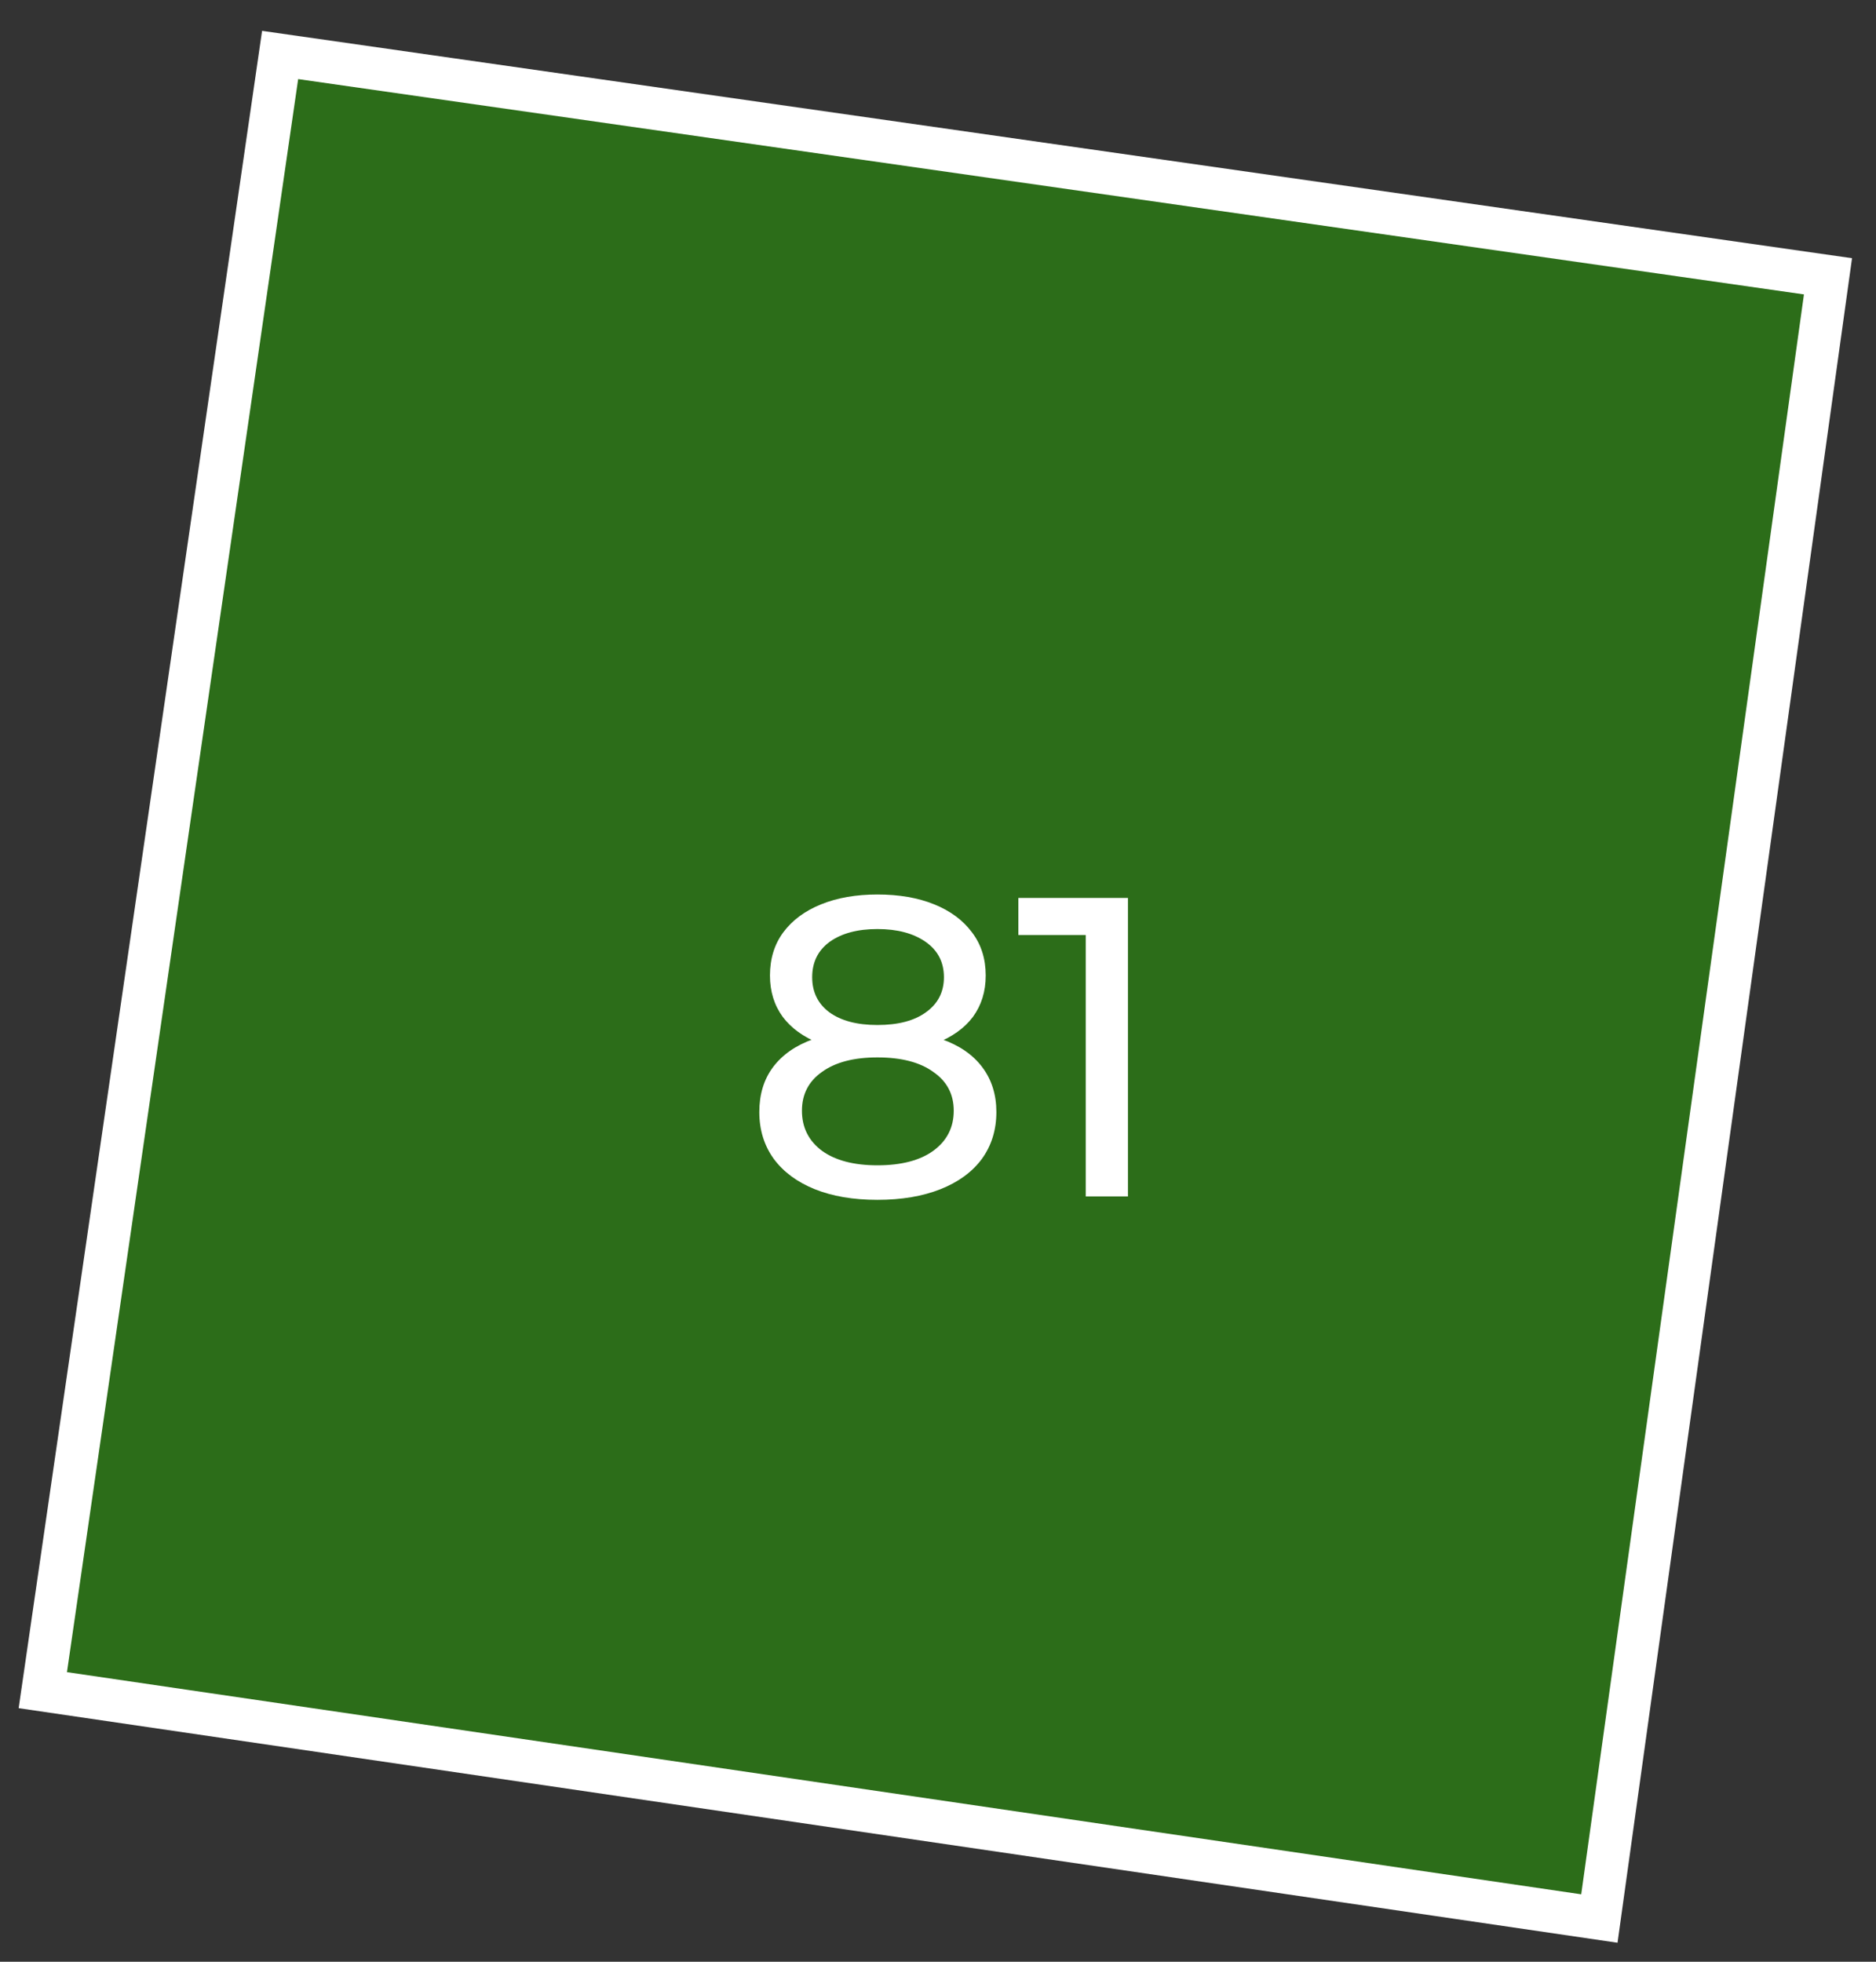 <?xml version="1.0" encoding="UTF-8"?> <svg xmlns="http://www.w3.org/2000/svg" width="44" height="46" viewBox="0 0 44 46" fill="none"><rect x="0" y="0" width="44" height="46" fill="#333333" stroke="none"/><path d="M1.004 39.632L6.57 1.289L42.874 6.479L37.512 44.987L1.004 39.632Z" fill="#26A900" fill-opacity="0.5" stroke="white"></path><path d="M20.579 28.135C20.012 28.135 19.523 28.051 19.109 27.885C18.696 27.718 18.376 27.481 18.149 27.175C17.922 26.861 17.809 26.495 17.809 26.075C17.809 25.661 17.916 25.311 18.129 25.025C18.349 24.731 18.666 24.511 19.079 24.365C19.492 24.211 19.992 24.135 20.579 24.135C21.166 24.135 21.666 24.211 22.079 24.365C22.499 24.511 22.819 24.731 23.039 25.025C23.259 25.318 23.369 25.668 23.369 26.075C23.369 26.495 23.256 26.861 23.029 27.175C22.802 27.481 22.479 27.718 22.059 27.885C21.639 28.051 21.146 28.135 20.579 28.135ZM20.579 27.325C21.139 27.325 21.576 27.211 21.889 26.985C22.209 26.751 22.369 26.438 22.369 26.045C22.369 25.658 22.209 25.355 21.889 25.135C21.576 24.908 21.139 24.795 20.579 24.795C20.026 24.795 19.593 24.908 19.279 25.135C18.966 25.355 18.809 25.658 18.809 26.045C18.809 26.438 18.966 26.751 19.279 26.985C19.593 27.211 20.026 27.325 20.579 27.325ZM20.579 24.675C20.046 24.675 19.593 24.605 19.219 24.465C18.846 24.318 18.559 24.111 18.359 23.845C18.159 23.571 18.059 23.248 18.059 22.875C18.059 22.481 18.163 22.145 18.369 21.865C18.582 21.578 18.879 21.358 19.259 21.205C19.639 21.051 20.079 20.975 20.579 20.975C21.086 20.975 21.529 21.051 21.909 21.205C22.289 21.358 22.586 21.578 22.799 21.865C23.012 22.145 23.119 22.481 23.119 22.875C23.119 23.248 23.019 23.571 22.819 23.845C22.619 24.111 22.329 24.318 21.949 24.465C21.569 24.605 21.113 24.675 20.579 24.675ZM20.579 24.035C21.066 24.035 21.446 23.935 21.719 23.735C21.999 23.535 22.139 23.261 22.139 22.915C22.139 22.561 21.996 22.285 21.709 22.085C21.422 21.885 21.046 21.785 20.579 21.785C20.113 21.785 19.739 21.885 19.459 22.085C19.186 22.285 19.049 22.561 19.049 22.915C19.049 23.261 19.183 23.535 19.449 23.735C19.723 23.935 20.099 24.035 20.579 24.035ZM25.465 28.055V21.455L25.895 21.925H23.885V21.055H26.455V28.055H25.465Z" fill="white"></path></svg> 